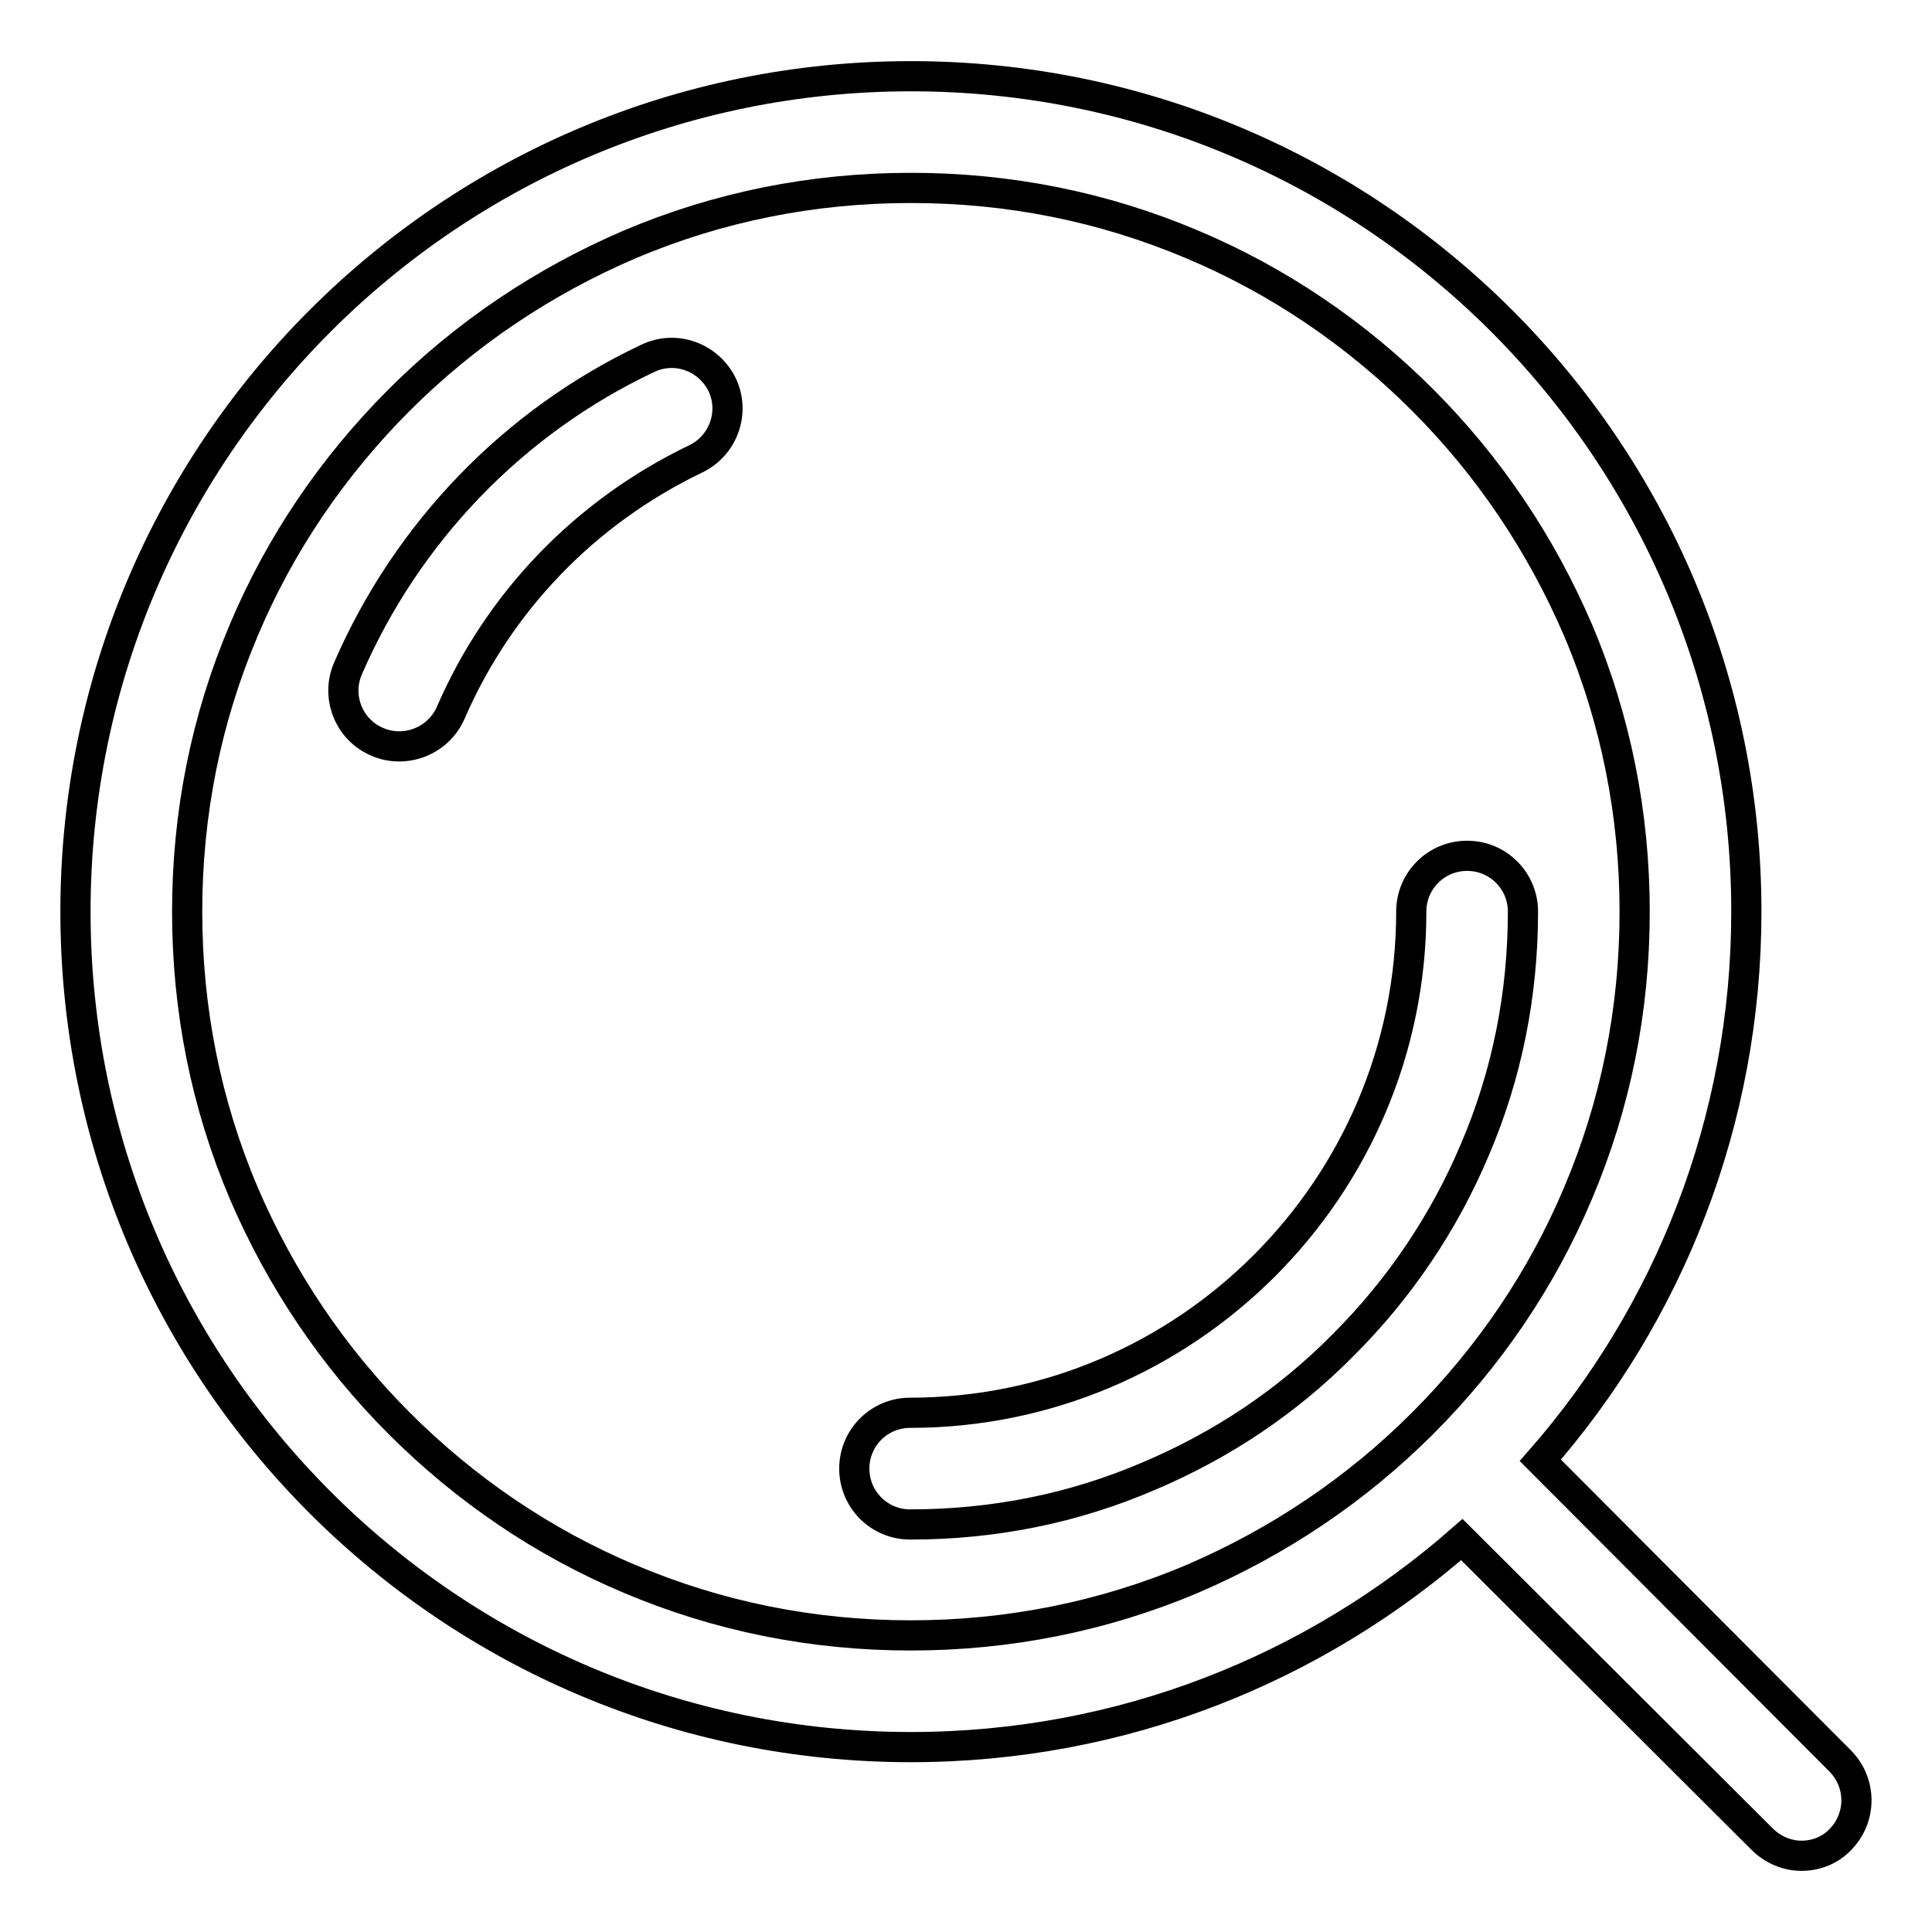<?xml version="1.0" encoding="utf-8"?>
<!-- Svg Vector Icons : http://www.onlinewebfonts.com/icon -->
<!DOCTYPE svg PUBLIC "-//W3C//DTD SVG 1.1//EN" "http://www.w3.org/Graphics/SVG/1.1/DTD/svg11.dtd">
<svg version="1.1" xmlns="http://www.w3.org/2000/svg" xmlns:xlink="http://www.w3.org/1999/xlink" x="0px" y="0px" viewBox="0 0 256 256" enable-background="new 0 0 256 256" xml:space="preserve">
<g> <path stroke-width="4" fill-opacity="0" stroke="#000000"  d="M85.8,47.5C68,55.9,53.9,70.6,46.1,88.6c-1.6,3.7,0.1,8.1,3.9,9.7c0.9,0.4,1.9,0.6,2.9,0.6 c2.9,0,5.6-1.7,6.8-4.4c6.4-14.8,17.9-26.7,32.5-33.7c3.7-1.8,5.2-6.2,3.5-9.8C93.9,47.3,89.5,45.7,85.8,47.5z M201.8,120.8 c0-4.1-3.3-7.4-7.4-7.4c-4.1,0-7.4,3.3-7.4,7.4c0,36.6-29.8,66.4-66.4,66.4c-4.1,0-7.4,3.3-7.4,7.4c0,4.1,3.3,7.4,7.4,7.4 c11,0,21.6-2.1,31.6-6.4c9.7-4.1,18.4-9.9,25.8-17.4c7.4-7.4,13.3-16.1,17.4-25.8C199.7,142.4,201.8,131.7,201.8,120.8z  M243.8,233.3l-39.7-39.8c17-19.4,27.3-44.9,27.3-72.7c0-61.1-49.5-110.7-110.7-110.7C59.5,10.1,10,59.7,10,120.8 c0,61.1,49.5,110.7,110.7,110.7c28,0,53.5-10.4,73-27.5l39.8,39.7c1.4,1.4,3.3,2.2,5.2,2.2c1.9,0,3.8-0.7,5.2-2.2 C246.7,240.8,246.7,236.2,243.8,233.3z M120.7,216.7c-13,0-25.5-2.5-37.3-7.5c-11.4-4.8-21.7-11.8-30.5-20.6 c-8.8-8.8-15.7-19.1-20.6-30.5c-5-11.8-7.5-24.3-7.5-37.3c0-13,2.5-25.5,7.5-37.3C37.1,72.1,44.1,61.8,52.9,53s19.1-15.7,30.5-20.6 c11.8-5,24.3-7.5,37.3-7.5c13,0,25.5,2.5,37.3,7.5c11.4,4.8,21.7,11.8,30.5,20.6c8.8,8.8,15.7,19.1,20.6,30.5 c5,11.8,7.5,24.4,7.5,37.3c0,13-2.5,25.5-7.5,37.3c-4.8,11.4-11.8,21.7-20.6,30.5c-8.8,8.8-19.1,15.7-30.5,20.6 C146.2,214.2,133.6,216.7,120.7,216.7z"/></g>
</svg>